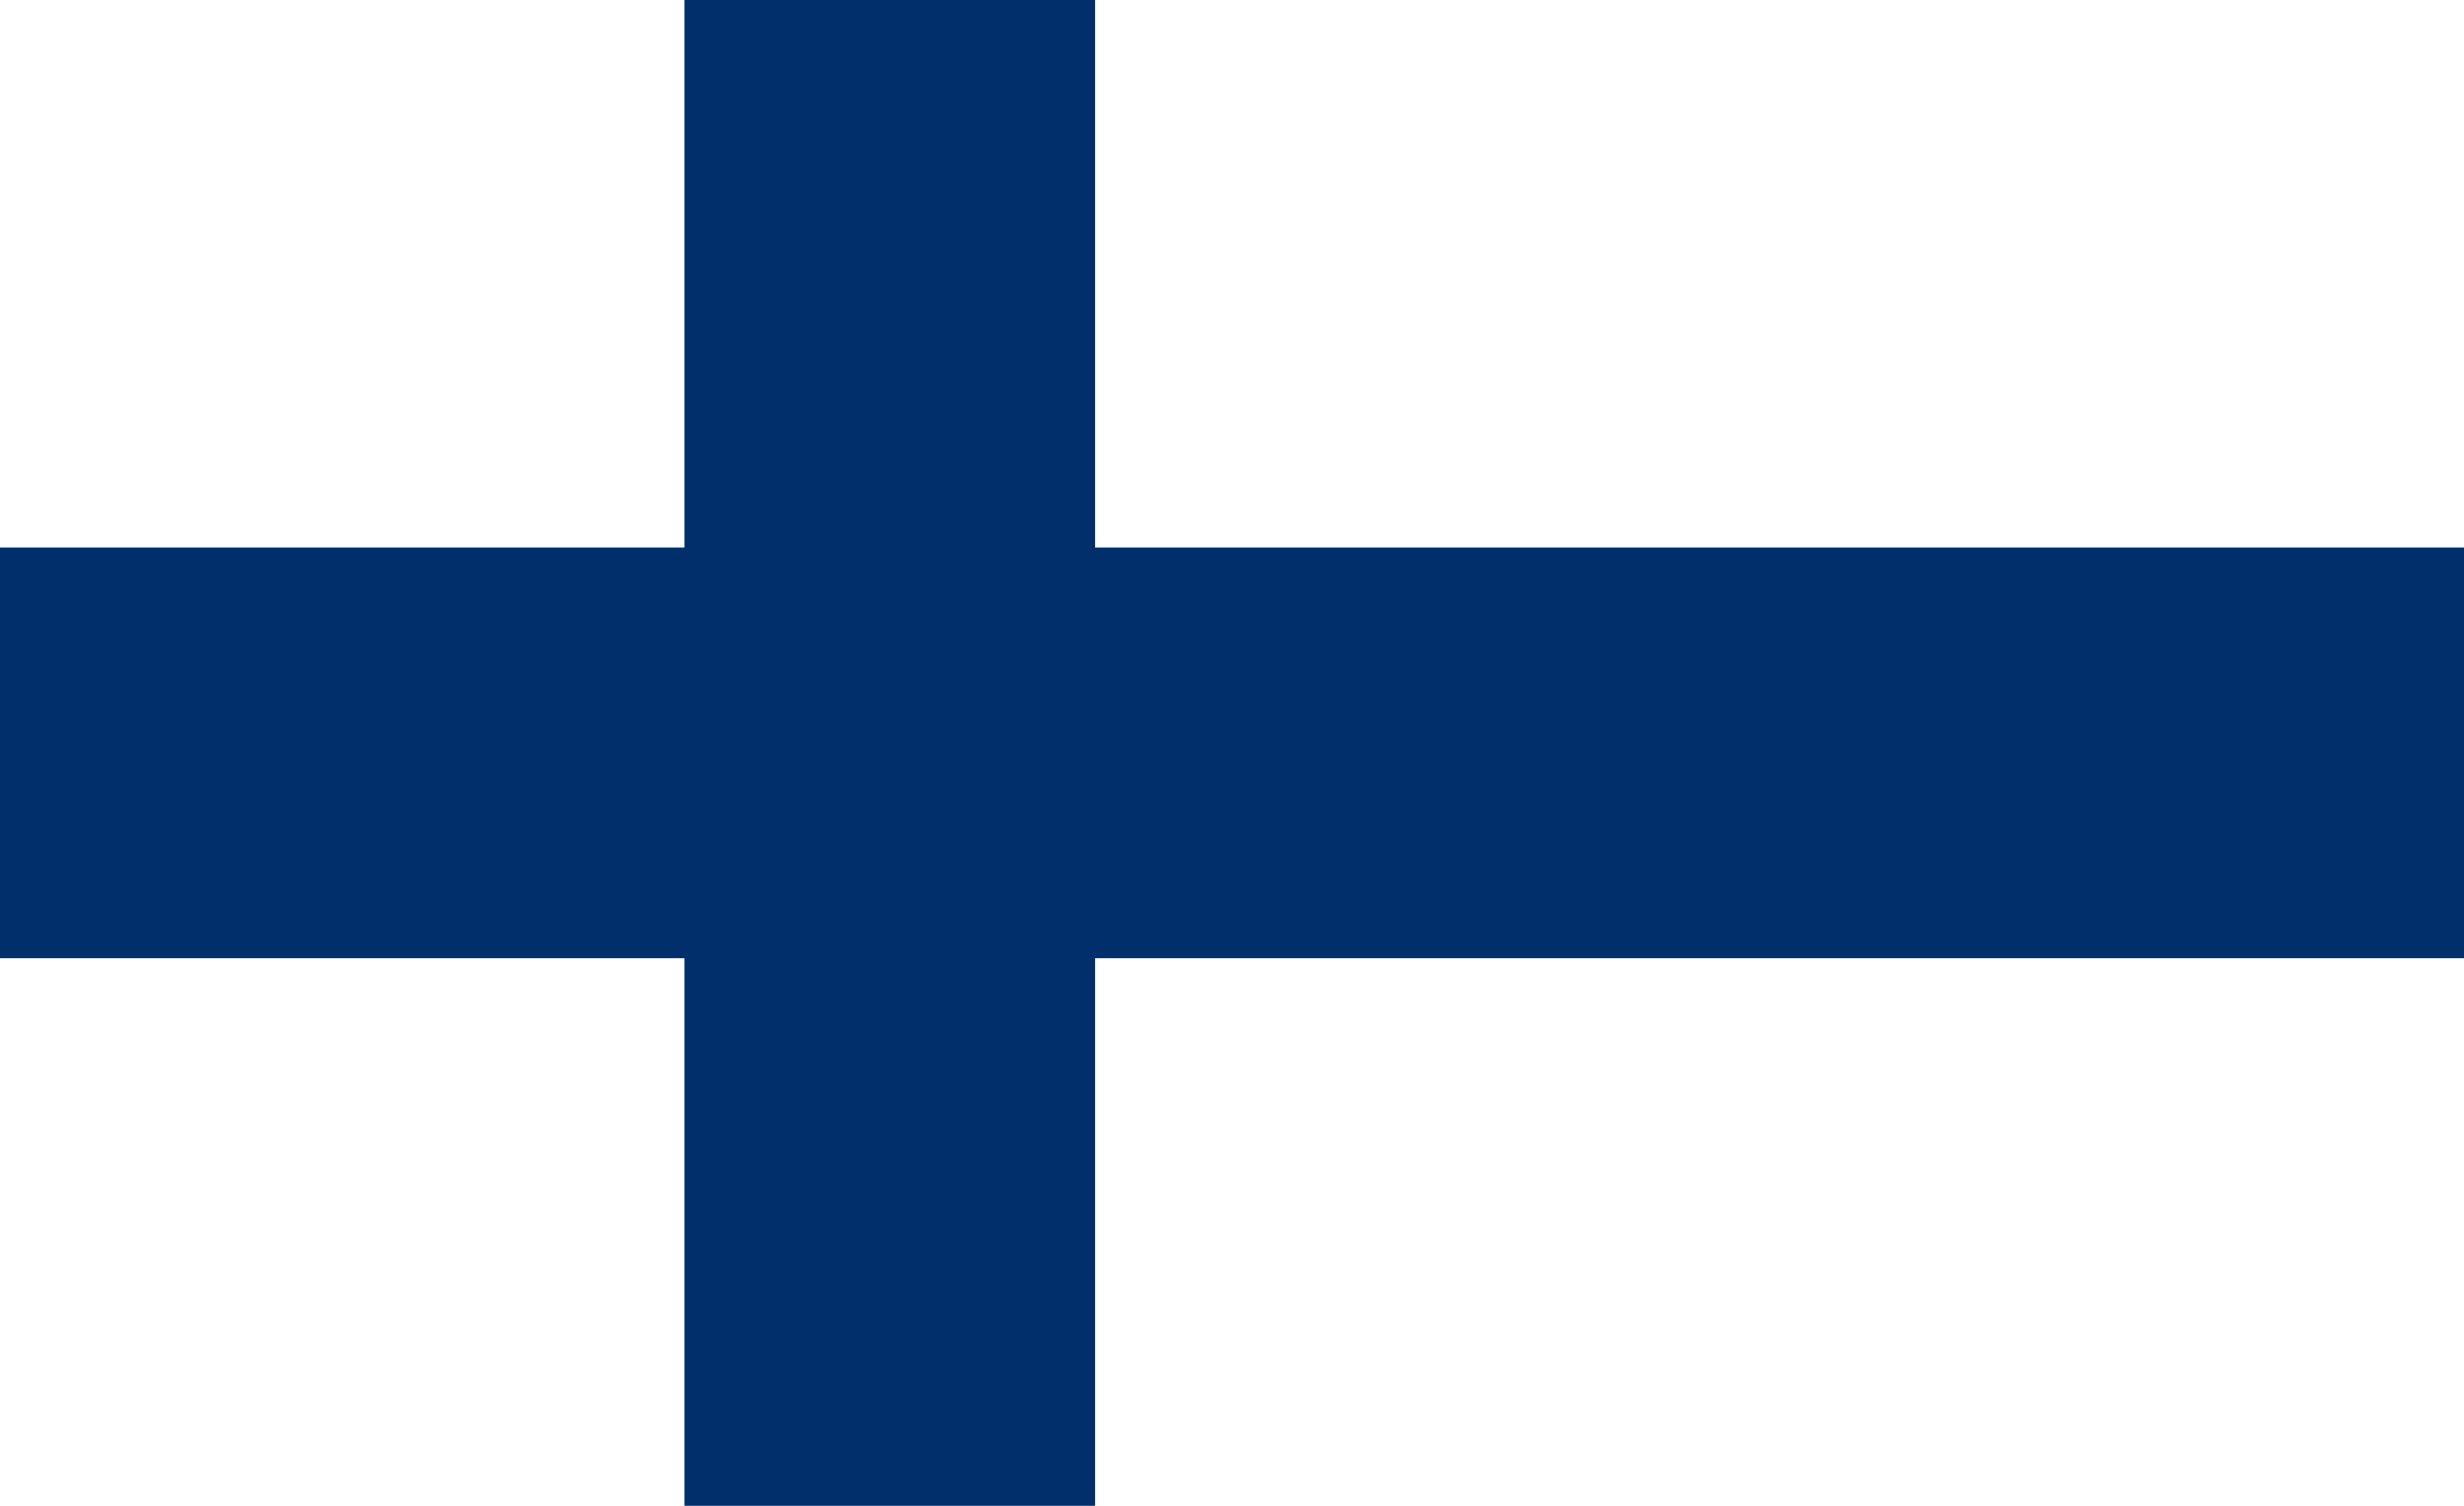 <svg viewBox="0 0 18 11" height="1100" width="1800" xmlns="http://www.w3.org/2000/svg"><path d="M0 0h18v11H0z" fill="#fff"></path><path stroke-width="3" stroke="#002F6C" d="M0 5.5h18M6.5 0v11"></path></svg>